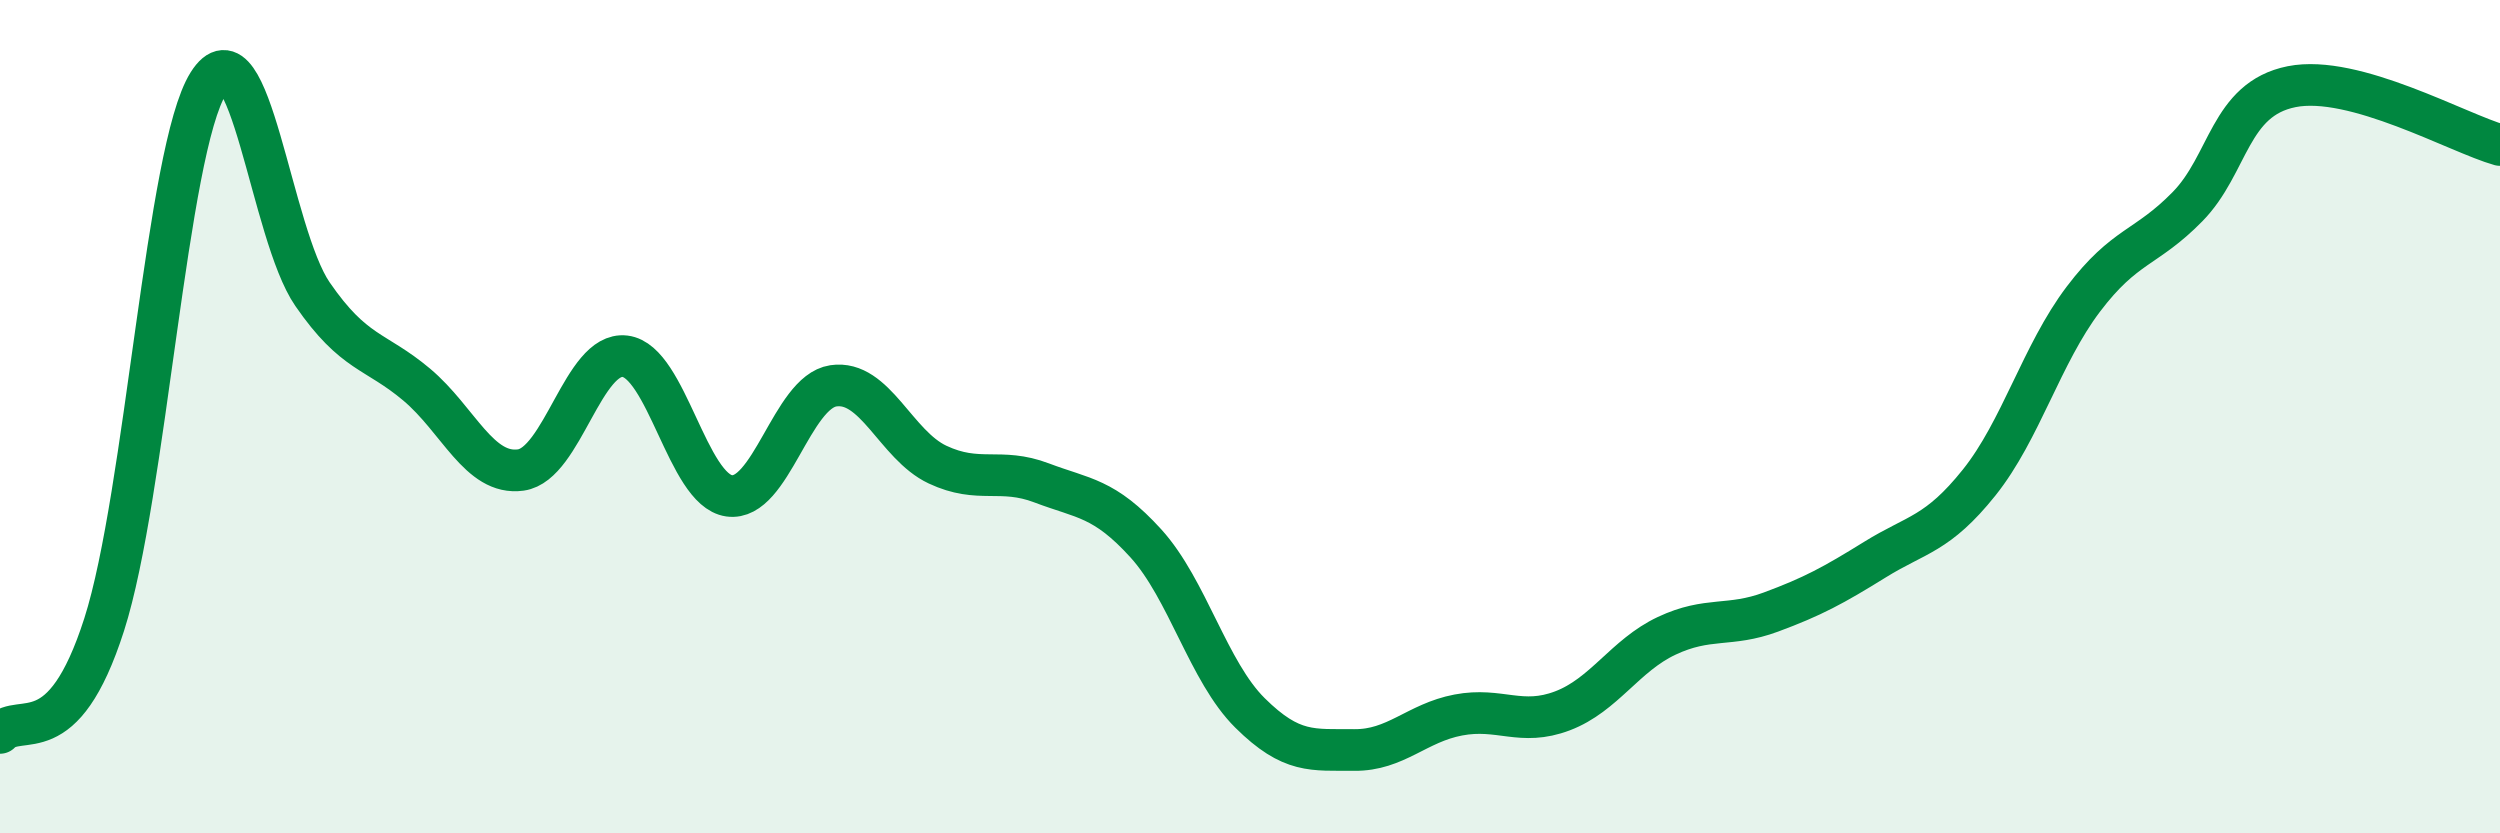 
    <svg width="60" height="20" viewBox="0 0 60 20" xmlns="http://www.w3.org/2000/svg">
      <path
        d="M 0,17.59 C 0.5,17.07 1.5,18.11 2.5,14.99 C 3.5,11.87 4,3.59 5,2 C 6,0.41 6.5,5.61 7.5,7.06 C 8.5,8.51 9,8.39 10,9.23 C 11,10.07 11.5,11.42 12.5,11.28 C 13.5,11.14 14,8.43 15,8.55 C 16,8.67 16.5,11.76 17.5,11.9 C 18.5,12.04 19,9.41 20,9.26 C 21,9.11 21.5,10.68 22.5,11.15 C 23.5,11.62 24,11.21 25,11.59 C 26,11.97 26.5,11.94 27.5,13.04 C 28.5,14.14 29,16.12 30,17.11 C 31,18.1 31.5,17.99 32.5,18 C 33.5,18.01 34,17.35 35,17.16 C 36,16.97 36.5,17.44 37.5,17.06 C 38.5,16.68 39,15.73 40,15.26 C 41,14.79 41.5,15.06 42.5,14.69 C 43.5,14.32 44,14.05 45,13.43 C 46,12.81 46.5,12.83 47.5,11.58 C 48.5,10.33 49,8.5 50,7.18 C 51,5.86 51.5,5.98 52.5,4.96 C 53.5,3.94 53.5,2.38 55,2.08 C 56.5,1.78 59,3.2 60,3.48L60 20L0 20Z"
        fill="#008740"
        opacity="0.1"
        stroke-linecap="round"
        stroke-linejoin="round"
      />
      <path
        d="M 0,17.59 C 0.5,17.07 1.5,18.11 2.5,14.99 C 3.5,11.87 4,3.59 5,2 C 6,0.41 6.5,5.61 7.5,7.06 C 8.5,8.51 9,8.39 10,9.23 C 11,10.07 11.5,11.42 12.5,11.28 C 13.5,11.14 14,8.43 15,8.55 C 16,8.67 16.5,11.76 17.5,11.9 C 18.5,12.04 19,9.41 20,9.26 C 21,9.11 21.5,10.68 22.5,11.15 C 23.5,11.62 24,11.21 25,11.59 C 26,11.97 26.5,11.94 27.5,13.04 C 28.5,14.14 29,16.12 30,17.11 C 31,18.1 31.5,17.99 32.5,18 C 33.5,18.01 34,17.35 35,17.16 C 36,16.97 36.5,17.44 37.5,17.06 C 38.5,16.68 39,15.73 40,15.26 C 41,14.79 41.5,15.06 42.5,14.69 C 43.5,14.32 44,14.05 45,13.43 C 46,12.81 46.5,12.83 47.5,11.58 C 48.5,10.33 49,8.5 50,7.18 C 51,5.86 51.5,5.98 52.5,4.96 C 53.5,3.94 53.5,2.38 55,2.08 C 56.5,1.78 59,3.2 60,3.48"
        stroke="#008740"
        stroke-width="1"
        fill="none"
        stroke-linecap="round"
        stroke-linejoin="round"
      />
    </svg>
  